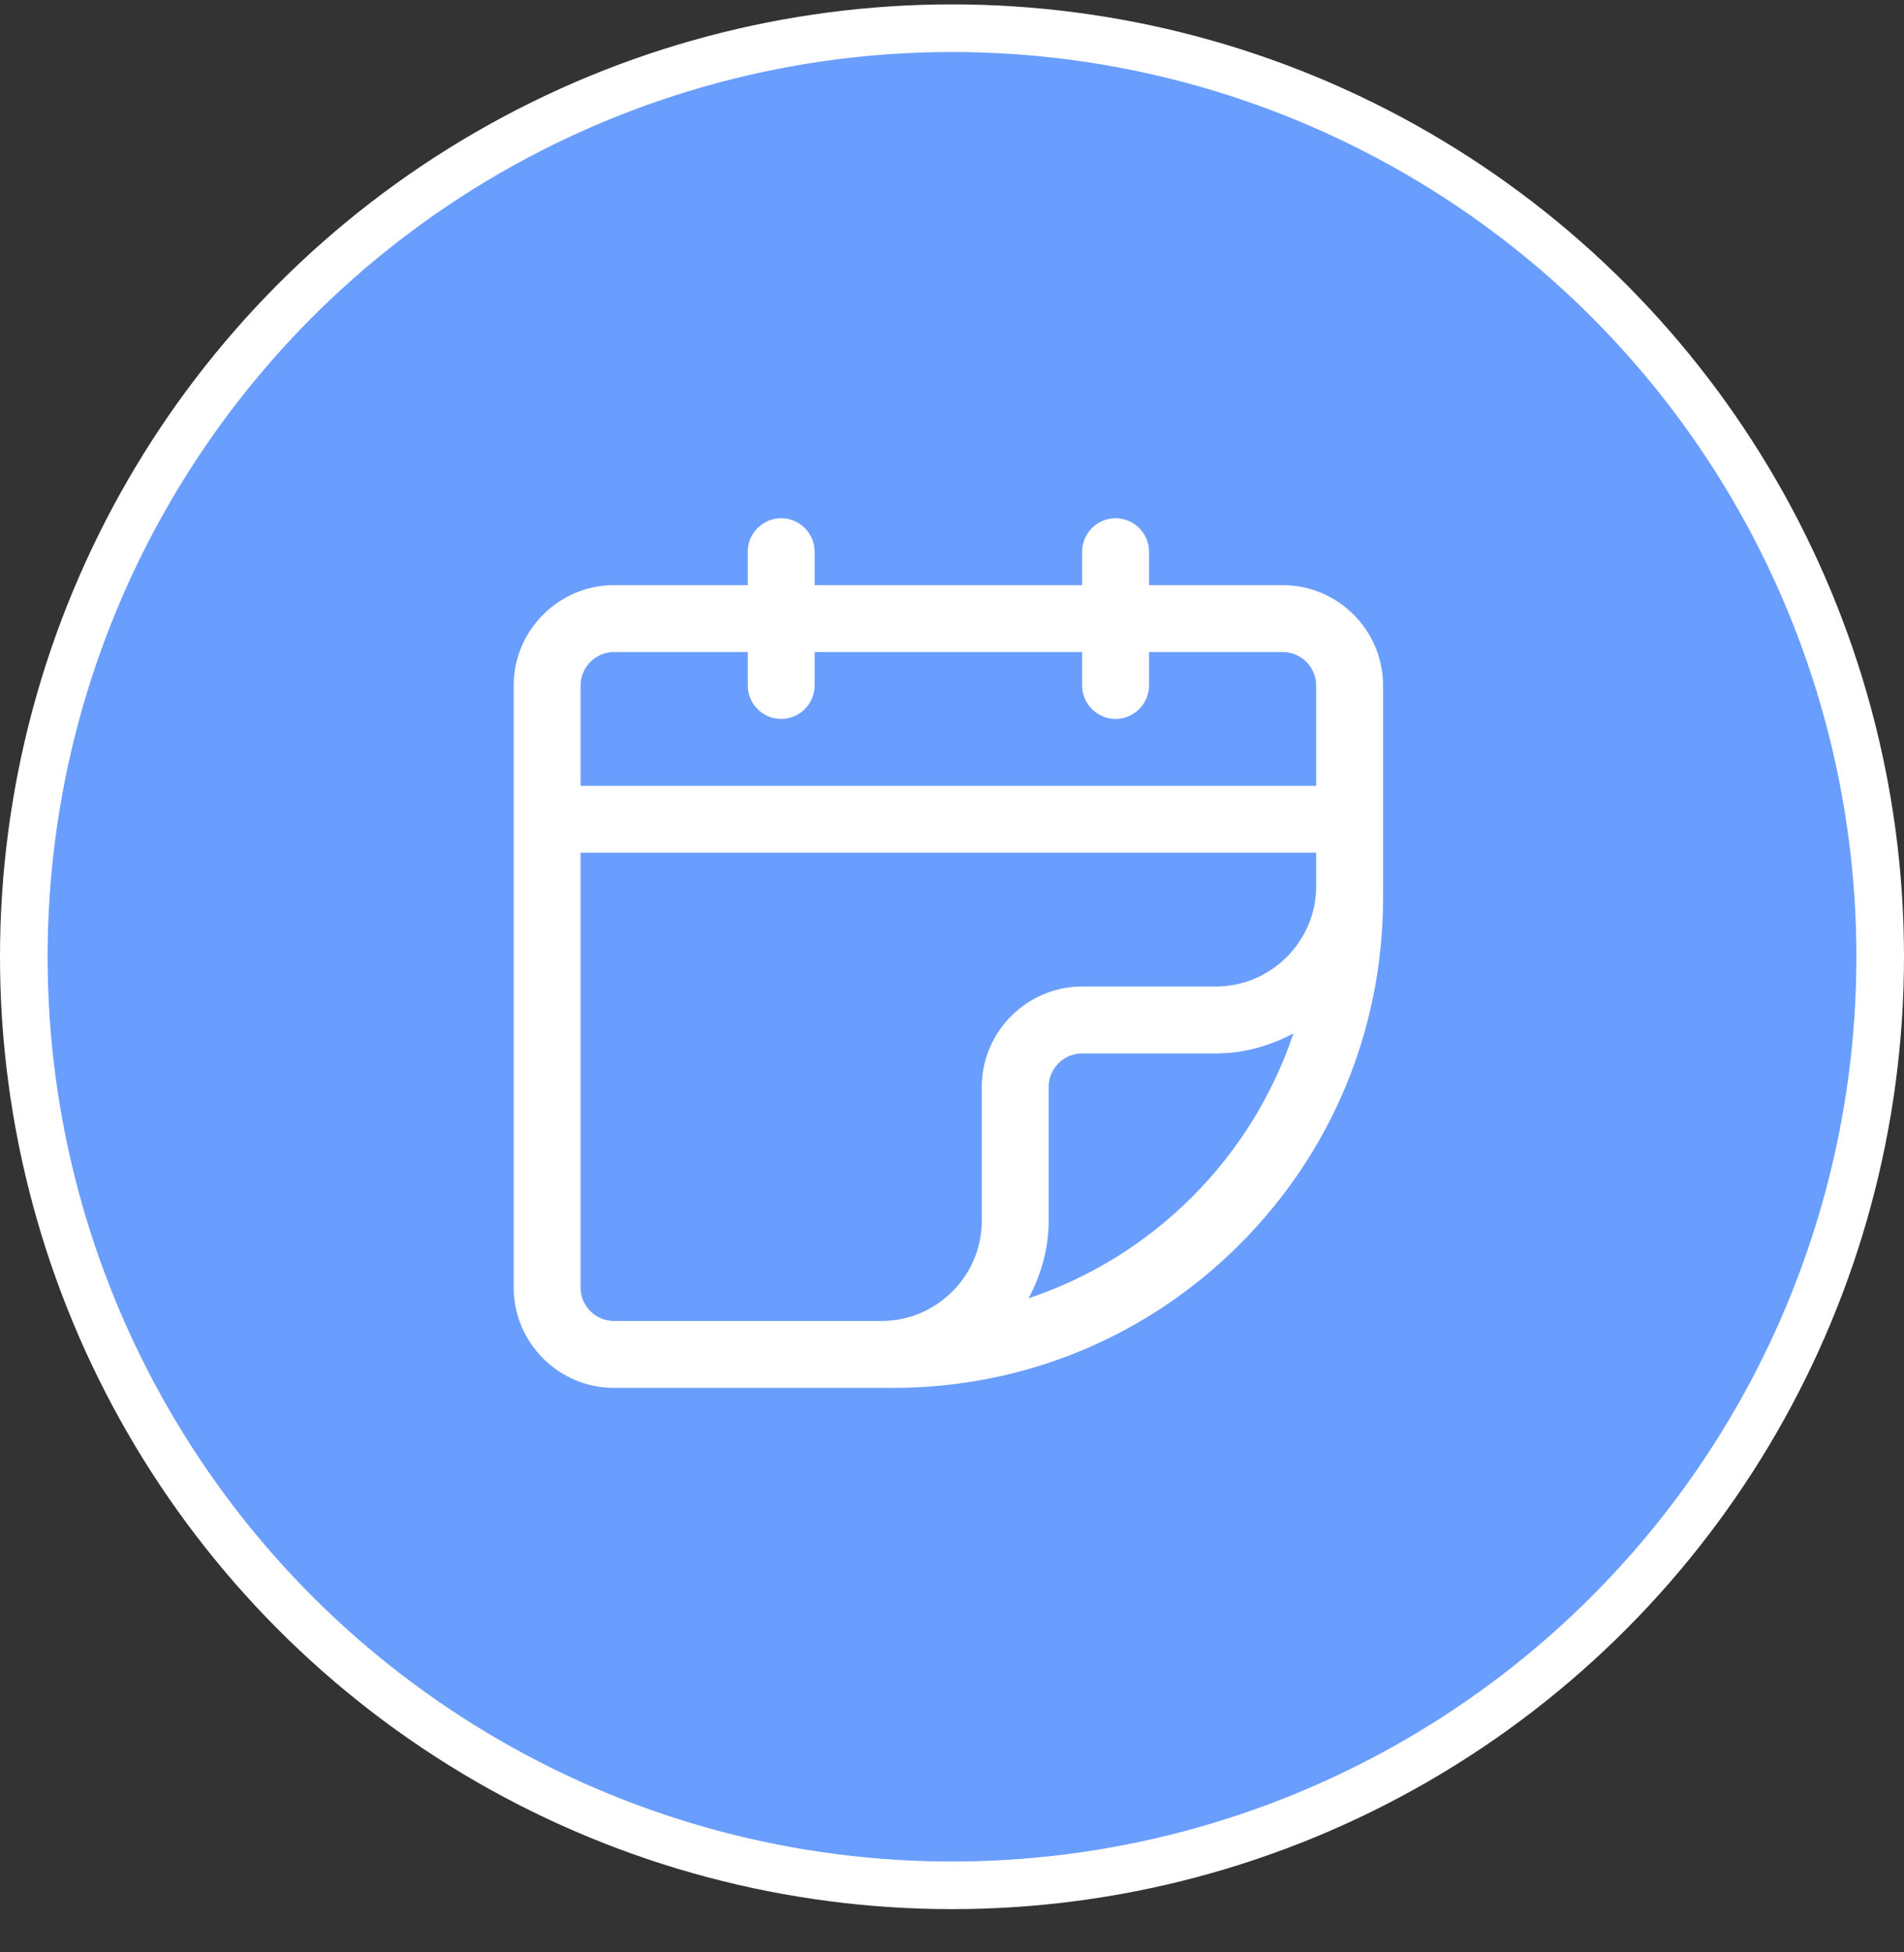 <?xml version="1.0" encoding="UTF-8"?> <svg xmlns="http://www.w3.org/2000/svg" width="40" height="41" viewBox="0 0 40 41" fill="none"><rect x="0" y="0" width="40" height="41" fill="#333333" stroke="none"/><circle cx="20" cy="20" r="19.5" transform="matrix(1 0 0 -1 0 40.092)" fill="#6A9EFE" stroke="white"></circle><path d="M12.899 29.146H18.519H18.758C21.511 29.146 24.096 28.079 26.042 26.133C27.988 24.187 29.056 21.602 29.056 18.849V18.61V14.395C29.056 13.236 28.107 12.288 26.948 12.288H24.139V11.585C24.139 11.199 23.822 10.883 23.436 10.883C23.05 10.883 22.734 11.199 22.734 11.585V12.288H17.114V11.585C17.114 11.199 16.798 10.883 16.412 10.883C16.025 10.883 15.709 11.199 15.709 11.585V12.288H12.899C11.74 12.288 10.792 13.236 10.792 14.395V27.039C10.792 28.198 11.74 29.146 12.899 29.146ZM12.197 27.039V17.907H27.651V18.61C27.651 19.769 26.702 20.717 25.543 20.717H22.734C21.575 20.717 20.626 21.665 20.626 22.824V25.634C20.626 26.793 19.678 27.741 18.519 27.741H12.899C12.513 27.741 12.197 27.425 12.197 27.039ZM25.045 25.135C24.061 26.119 22.888 26.835 21.61 27.264C21.87 26.772 22.031 26.224 22.031 25.634V22.824C22.031 22.438 22.347 22.122 22.734 22.122H25.543C26.133 22.122 26.688 21.96 27.173 21.701C26.744 22.979 26.028 24.152 25.045 25.135ZM12.899 13.693H15.709V14.395C15.709 14.781 16.025 15.098 16.412 15.098C16.798 15.098 17.114 14.781 17.114 14.395V13.693H22.734V14.395C22.734 14.781 23.05 15.098 23.436 15.098C23.822 15.098 24.139 14.781 24.139 14.395V13.693H26.948C27.335 13.693 27.651 14.009 27.651 14.395V16.502H12.197V14.395C12.197 14.009 12.513 13.693 12.899 13.693Z" fill="white"></path></svg> 